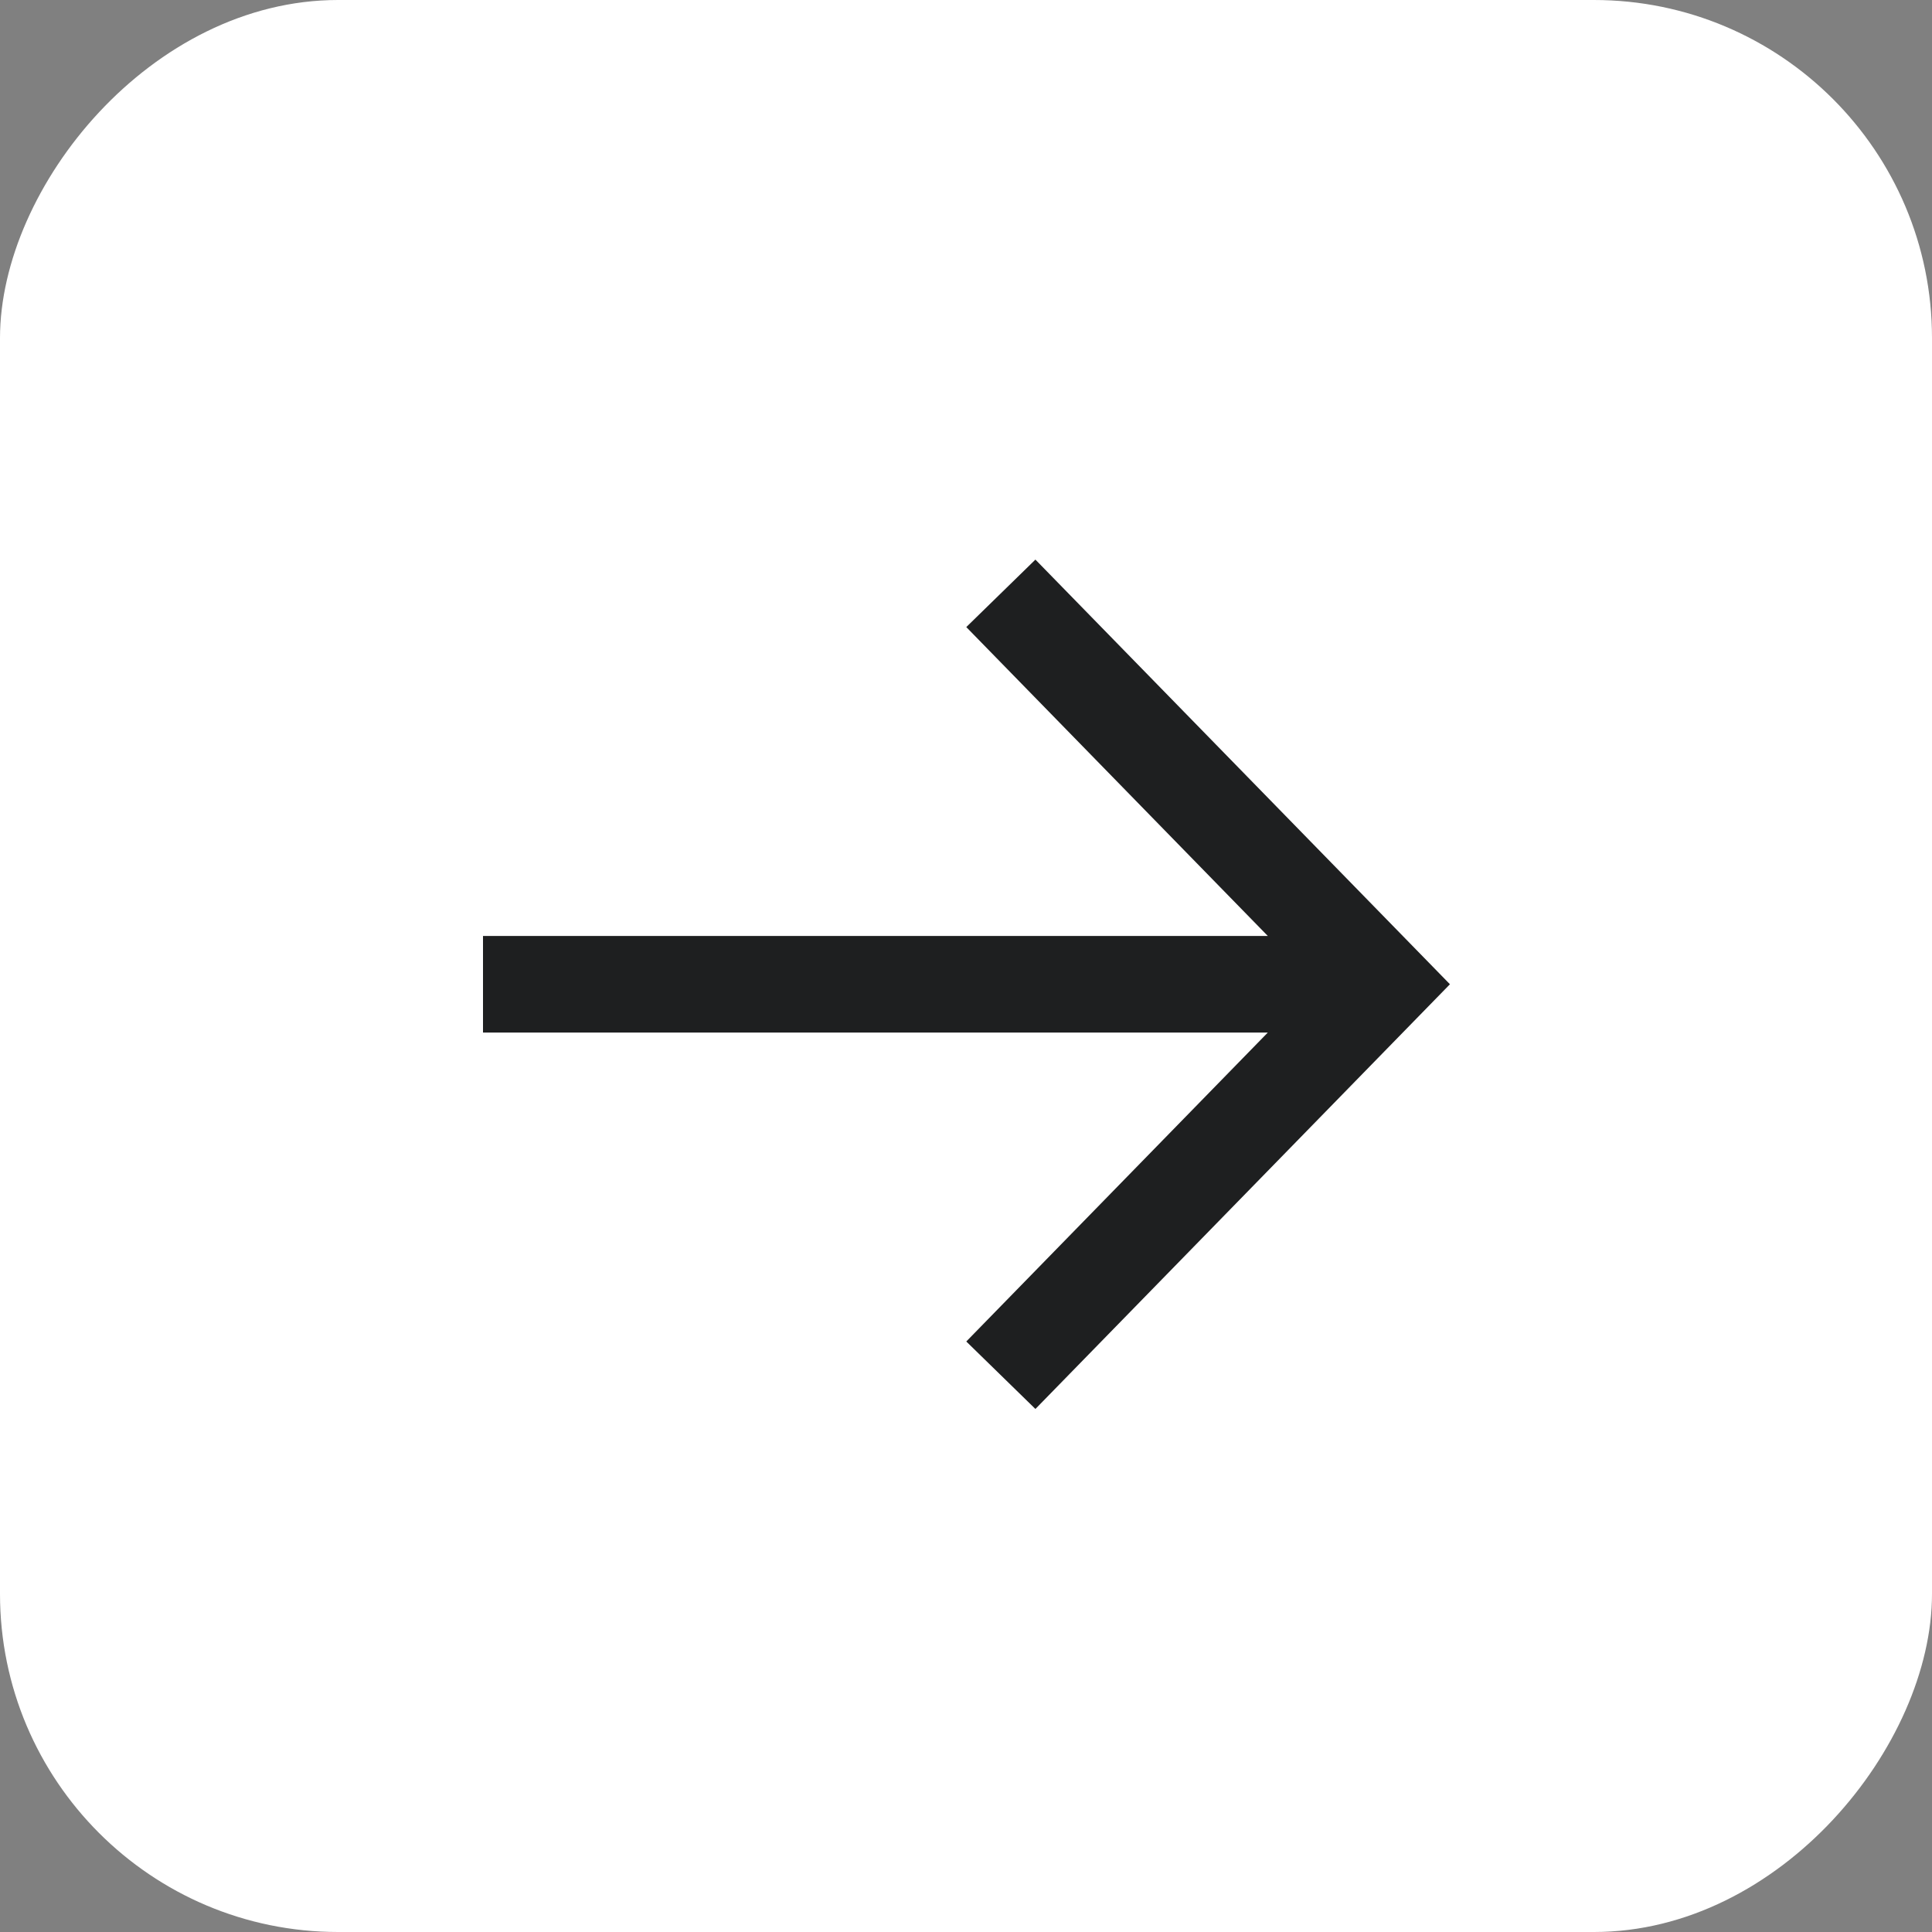 <?xml version="1.0" encoding="UTF-8"?> <svg xmlns="http://www.w3.org/2000/svg" width="40" height="40" viewBox="0 0 40 40" fill="none"><rect x="0" y="0" width="40" height="40" fill="#808080" stroke="none"/><rect width="40" height="40" rx="7" transform="matrix(1 0 0 -1 0 40)" fill="white"></rect><path d="M21.42 13L28.622 20.378L21.42 27.757M27.621 20.378H11Z" fill="white"></path><path d="M21.42 13L28.622 20.378L21.42 27.757M27.621 20.378H11" stroke="#1E1F20" stroke-width="2" stroke-linecap="square"></path></svg> 
